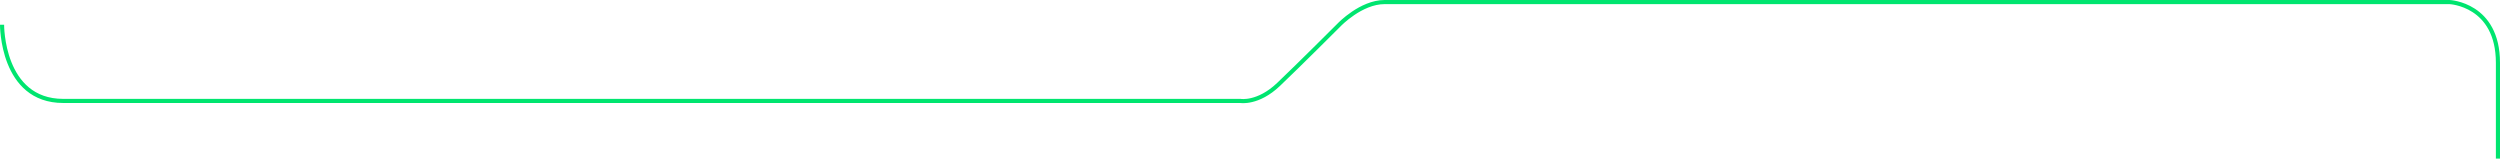 <?xml version="1.0" encoding="utf-8"?>
<!-- Generator: Adobe Illustrator 19.2.1, SVG Export Plug-In . SVG Version: 6.00 Build 0)  -->
<!DOCTYPE svg PUBLIC "-//W3C//DTD SVG 1.1//EN" "http://www.w3.org/Graphics/SVG/1.1/DTD/svg11.dtd">
<svg version="1.1" id="Calque_1" xmlns="http://www.w3.org/2000/svg" xmlns:xlink="http://www.w3.org/1999/xlink" x="0px" y="0px"
	 viewBox="0 0 1213.7 77" style="enable-background:new 0 0 1213.7 77;" xml:space="preserve">
<style type="text/css">
	.st0{fill:none;stroke:#00E56F;stroke-width:2;stroke-miterlimit:10;}
</style>
<path class="st0" d="M1,12c0,0-0.3,37,29.7,37h571.5c0,0,8.5,1.5,18.5-8s29.5-29,29.5-29s10.5-11,22-11s517,0,517,0
	s23.5,1,23.5,29.5s0,46.5,0,46.5"/>
</svg>
